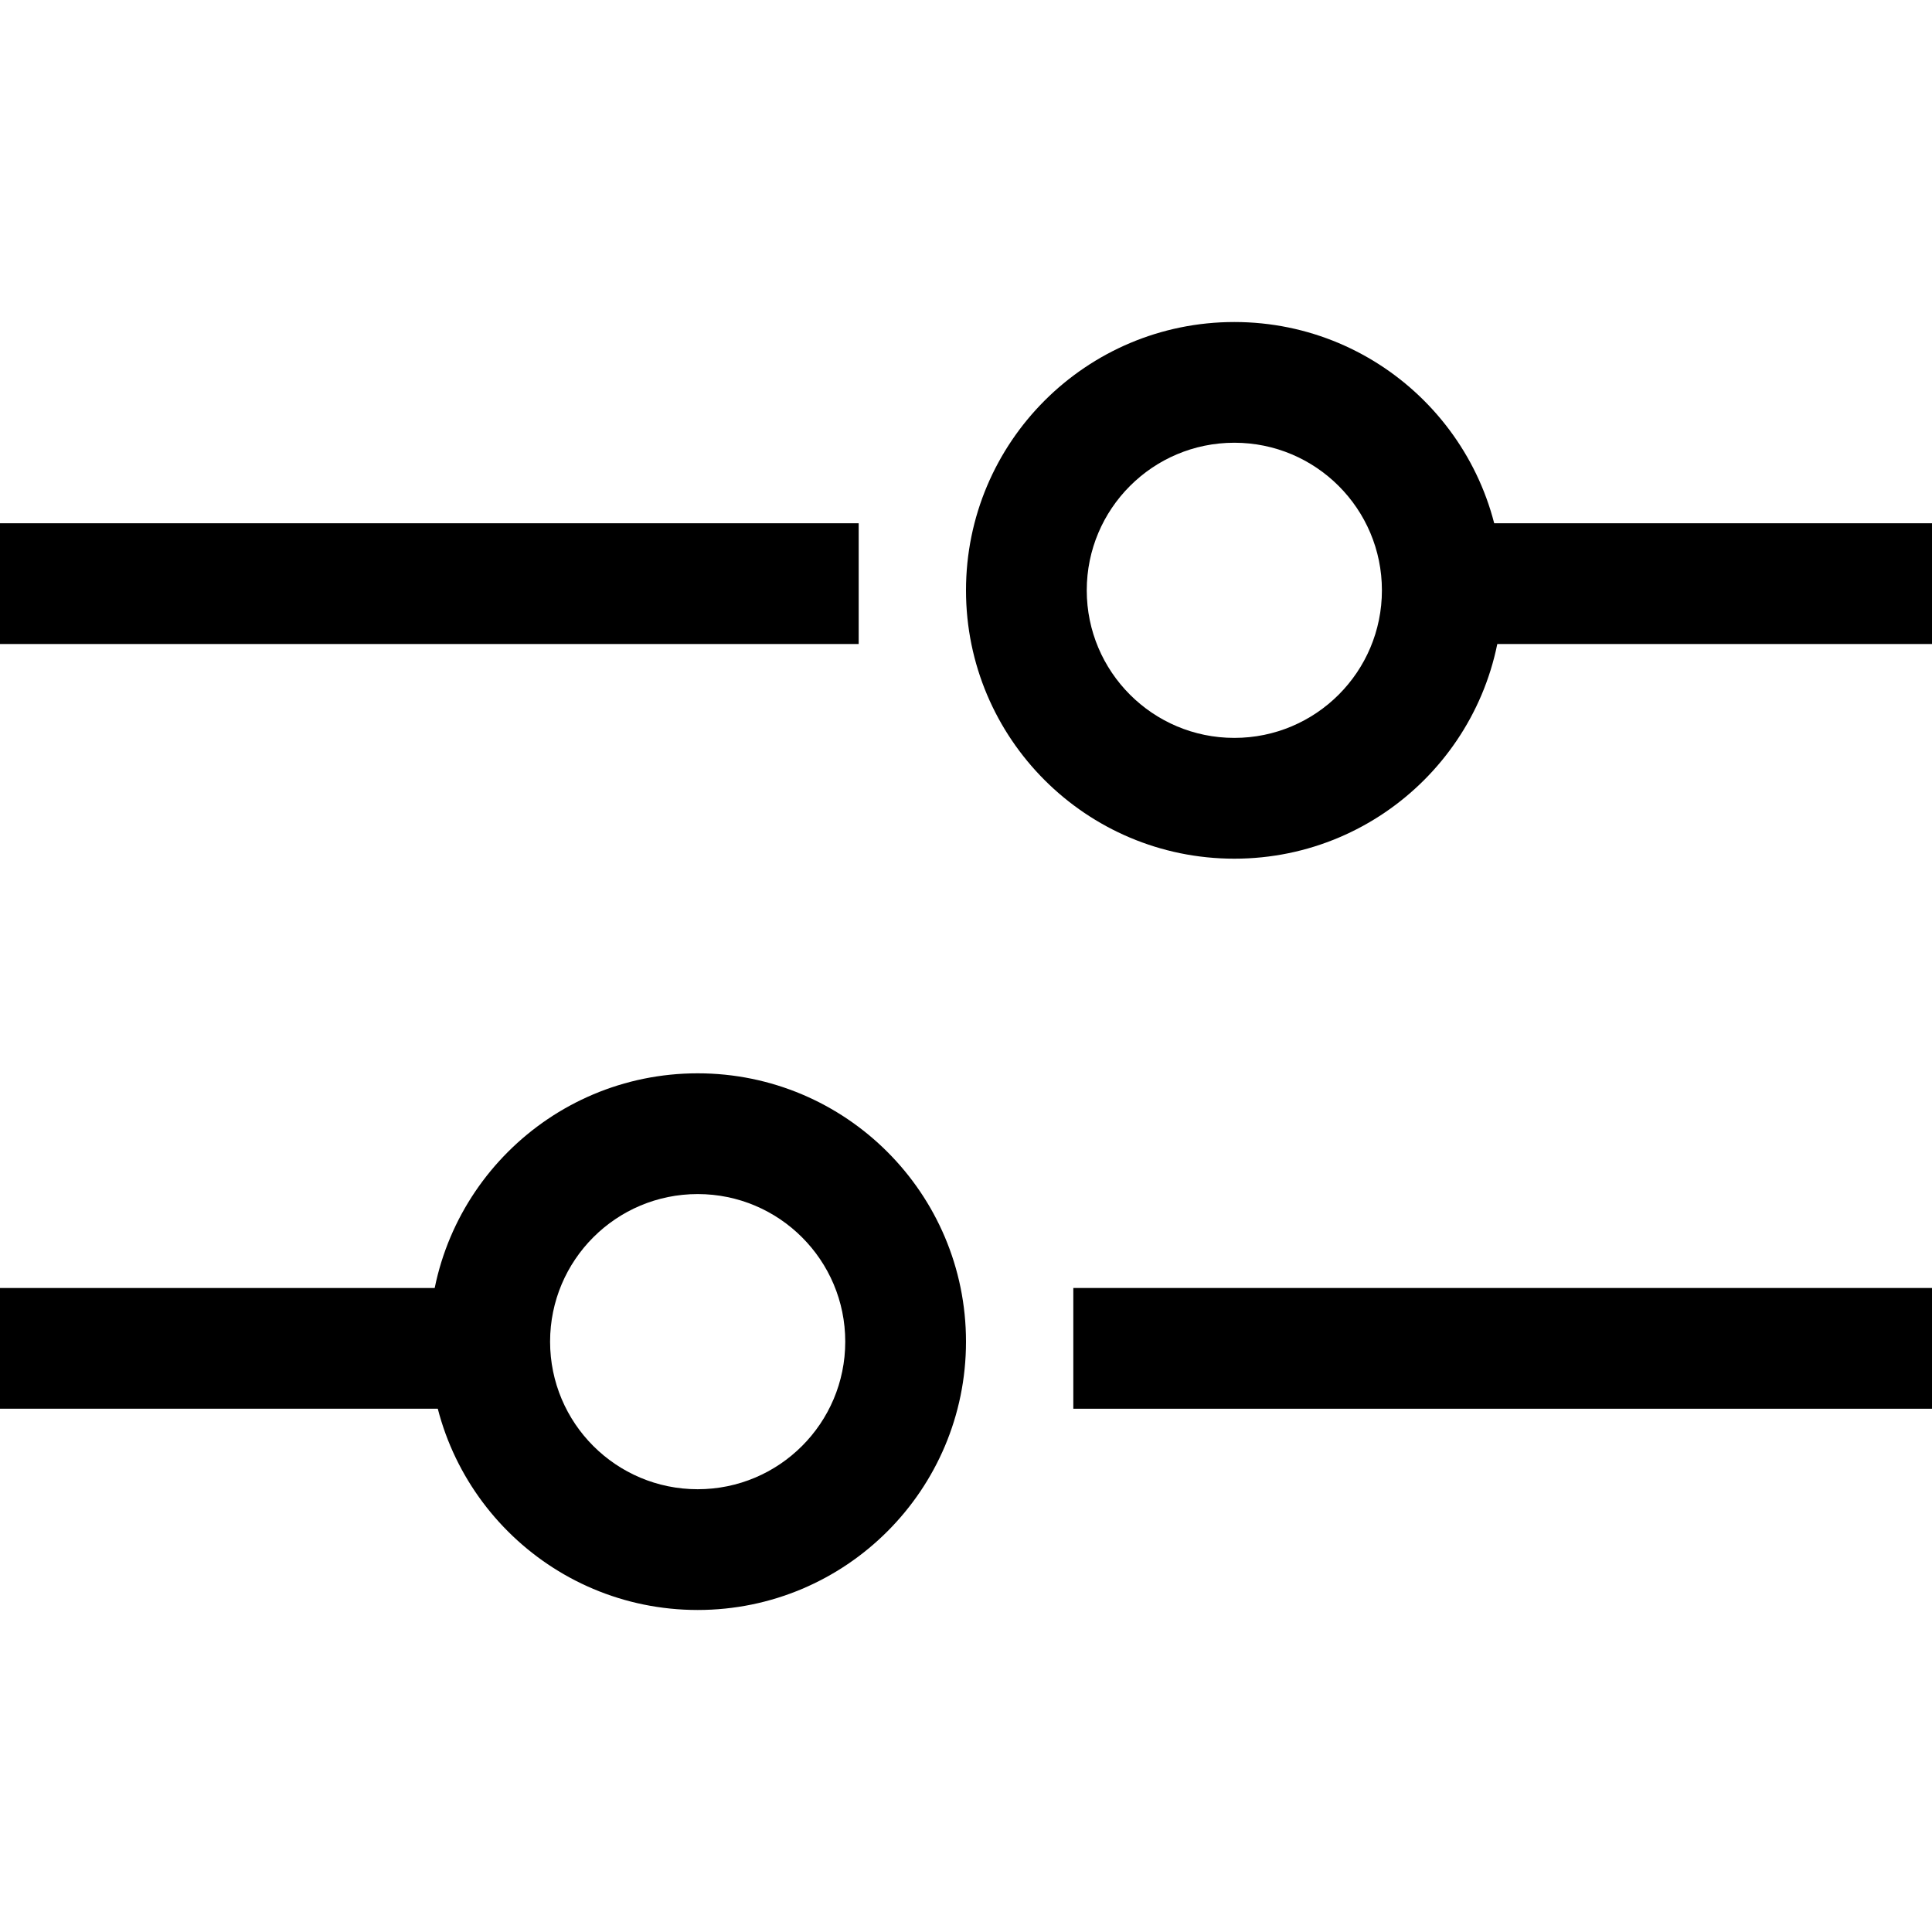 <?xml version="1.0" encoding="UTF-8"?>
<svg id="Layer_1" xmlns="http://www.w3.org/2000/svg" version="1.1" viewBox="0 0 512 512">
  <!-- Generator: Adobe Illustrator 29.7.1, SVG Export Plug-In . SVG Version: 2.1.1 Build 8)  -->
  <path d="M227.56,170.67H0v-32h227.56v32Z"/>
  <path d="M327.11,195.55c-21.6,0-39.11-17.51-39.11-39.11s17.51-39.11,39.11-39.11,39.11,17.51,39.11,39.11-17.51,39.11-39.11,39.11ZM327.11,227.56c39.27,0,71.11-31.84,71.11-71.11s-31.84-71.11-71.11-71.11-71.11,31.84-71.11,71.11,31.84,71.11,71.11,71.11Z"/>
  <path d="M512,170.67h-142.22v-32h142.22v32Z"/>
  <path d="M284.44,341.33h227.56v32h-227.56v-32Z"/>
  <path d="M184.89,316.44c21.6,0,39.11,17.51,39.11,39.11s-17.51,39.11-39.11,39.11-39.11-17.51-39.11-39.11,17.51-39.11,39.11-39.11ZM184.89,284.44c-39.27,0-71.11,31.84-71.11,71.11s31.84,71.11,71.11,71.11,71.11-31.84,71.11-71.11-31.84-71.11-71.11-71.11Z"/>
  <path d="M0,341.33h142.22v32H0s0-32,0-32Z"/>
</svg>